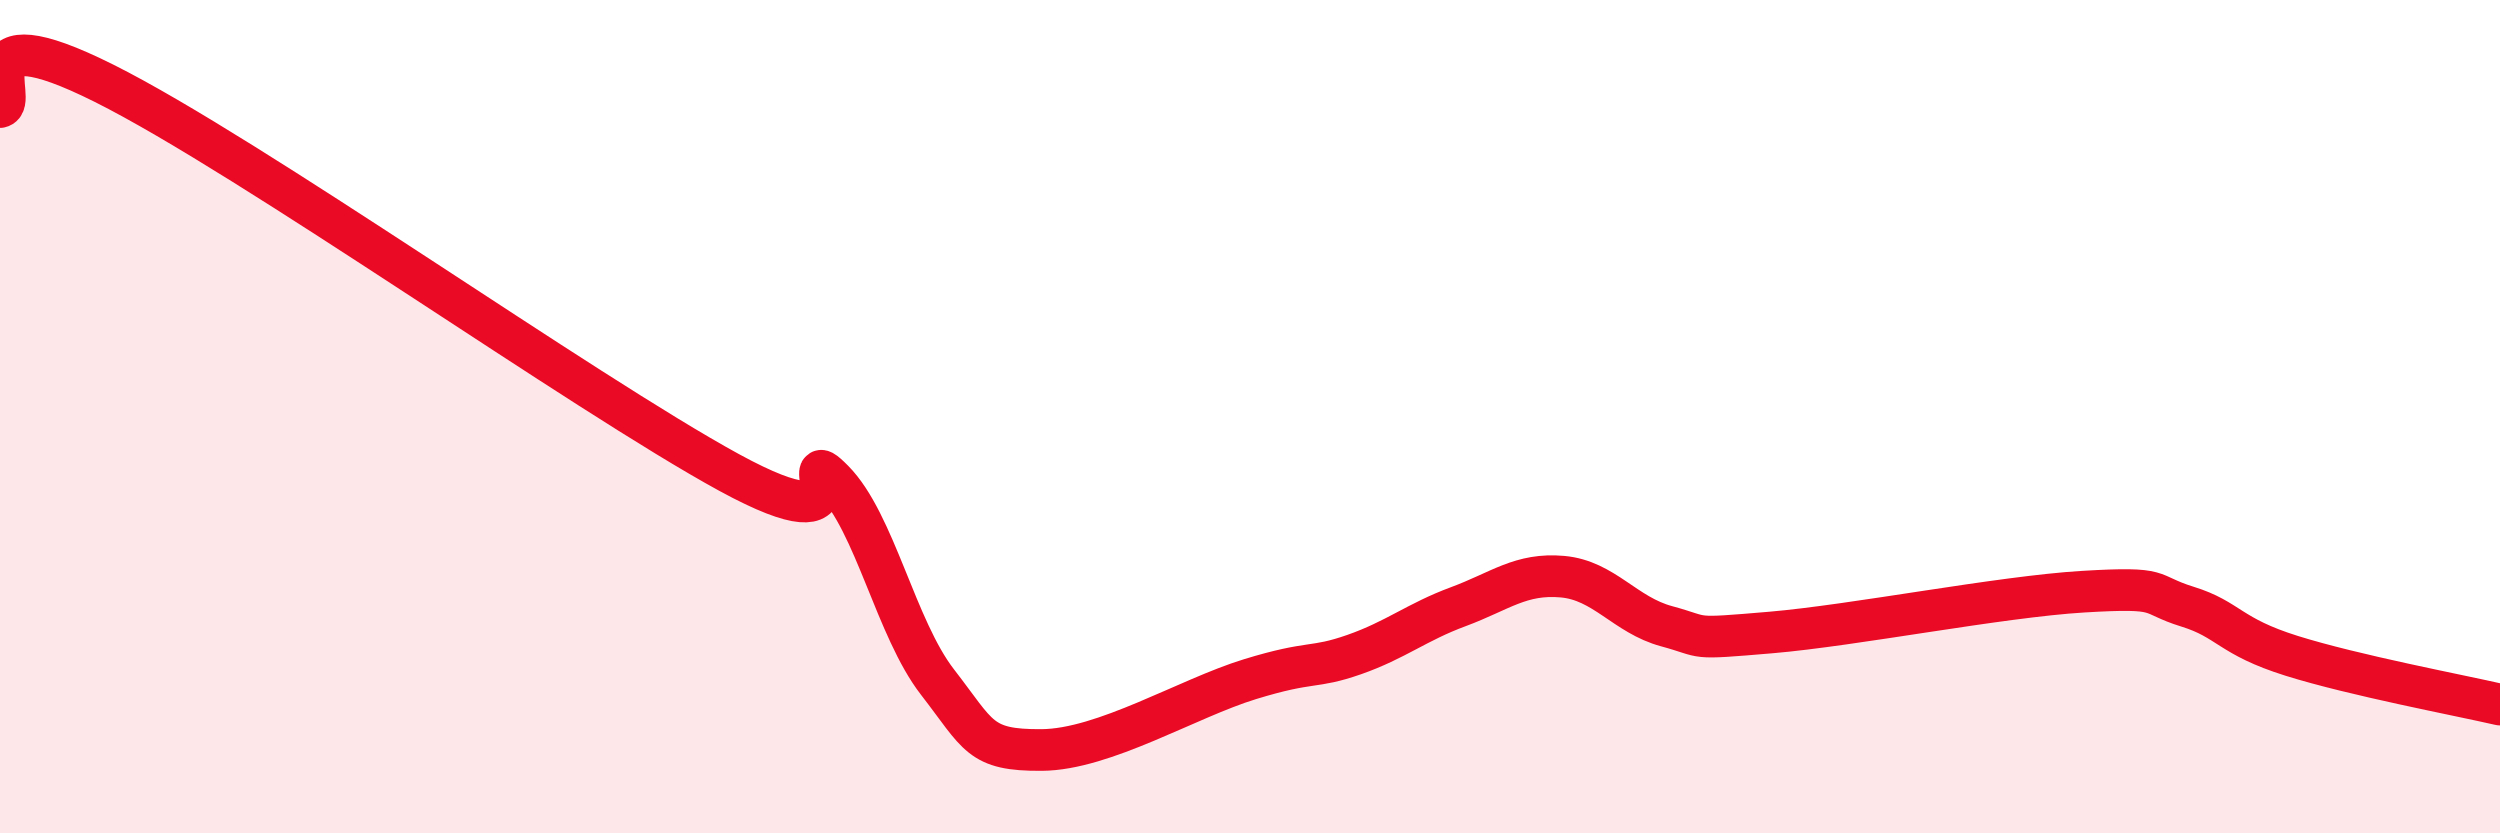 
    <svg width="60" height="20" viewBox="0 0 60 20" xmlns="http://www.w3.org/2000/svg">
      <path
        d="M 0,2.57 C 0.5,2.46 -1,0.25 2.5,2 C 6,3.75 14,9.43 17.5,11.34 C 21,13.25 19,10.52 20,11.53 C 21,12.54 21.5,15.08 22.5,16.37 C 23.5,17.66 23.5,18.01 25,18 C 26.5,17.99 28.5,16.76 30,16.3 C 31.5,15.84 31.5,16.06 32.5,15.71 C 33.5,15.36 34,14.93 35,14.56 C 36,14.19 36.5,13.75 37.5,13.84 C 38.5,13.93 39,14.76 40,15.03 C 41,15.3 40.5,15.35 42.5,15.18 C 44.5,15.01 48,14.32 50,14.2 C 52,14.08 51.5,14.25 52.5,14.56 C 53.5,14.87 53.5,15.27 55,15.74 C 56.5,16.21 59,16.68 60,16.91L60 20L0 20Z"
        fill="#EB0A25"
        opacity="0.1"
        stroke-linecap="round"
        stroke-linejoin="round"
      />
      <path
        d="M 0,2.57 C 0.5,2.46 -1,0.25 2.5,2 C 6,3.75 14,9.43 17.5,11.34 C 21,13.25 19,10.52 20,11.53 C 21,12.54 21.5,15.08 22.5,16.37 C 23.5,17.66 23.5,18.01 25,18 C 26.5,17.99 28.5,16.76 30,16.3 C 31.5,15.84 31.5,16.06 32.5,15.71 C 33.5,15.36 34,14.93 35,14.56 C 36,14.19 36.5,13.75 37.5,13.84 C 38.5,13.93 39,14.76 40,15.03 C 41,15.3 40.5,15.35 42.5,15.18 C 44.5,15.01 48,14.32 50,14.2 C 52,14.08 51.5,14.25 52.5,14.56 C 53.5,14.87 53.5,15.27 55,15.74 C 56.5,16.21 59,16.68 60,16.91"
        stroke="#EB0A25"
        stroke-width="1"
        fill="none"
        stroke-linecap="round"
        stroke-linejoin="round"
      />
    </svg>
  